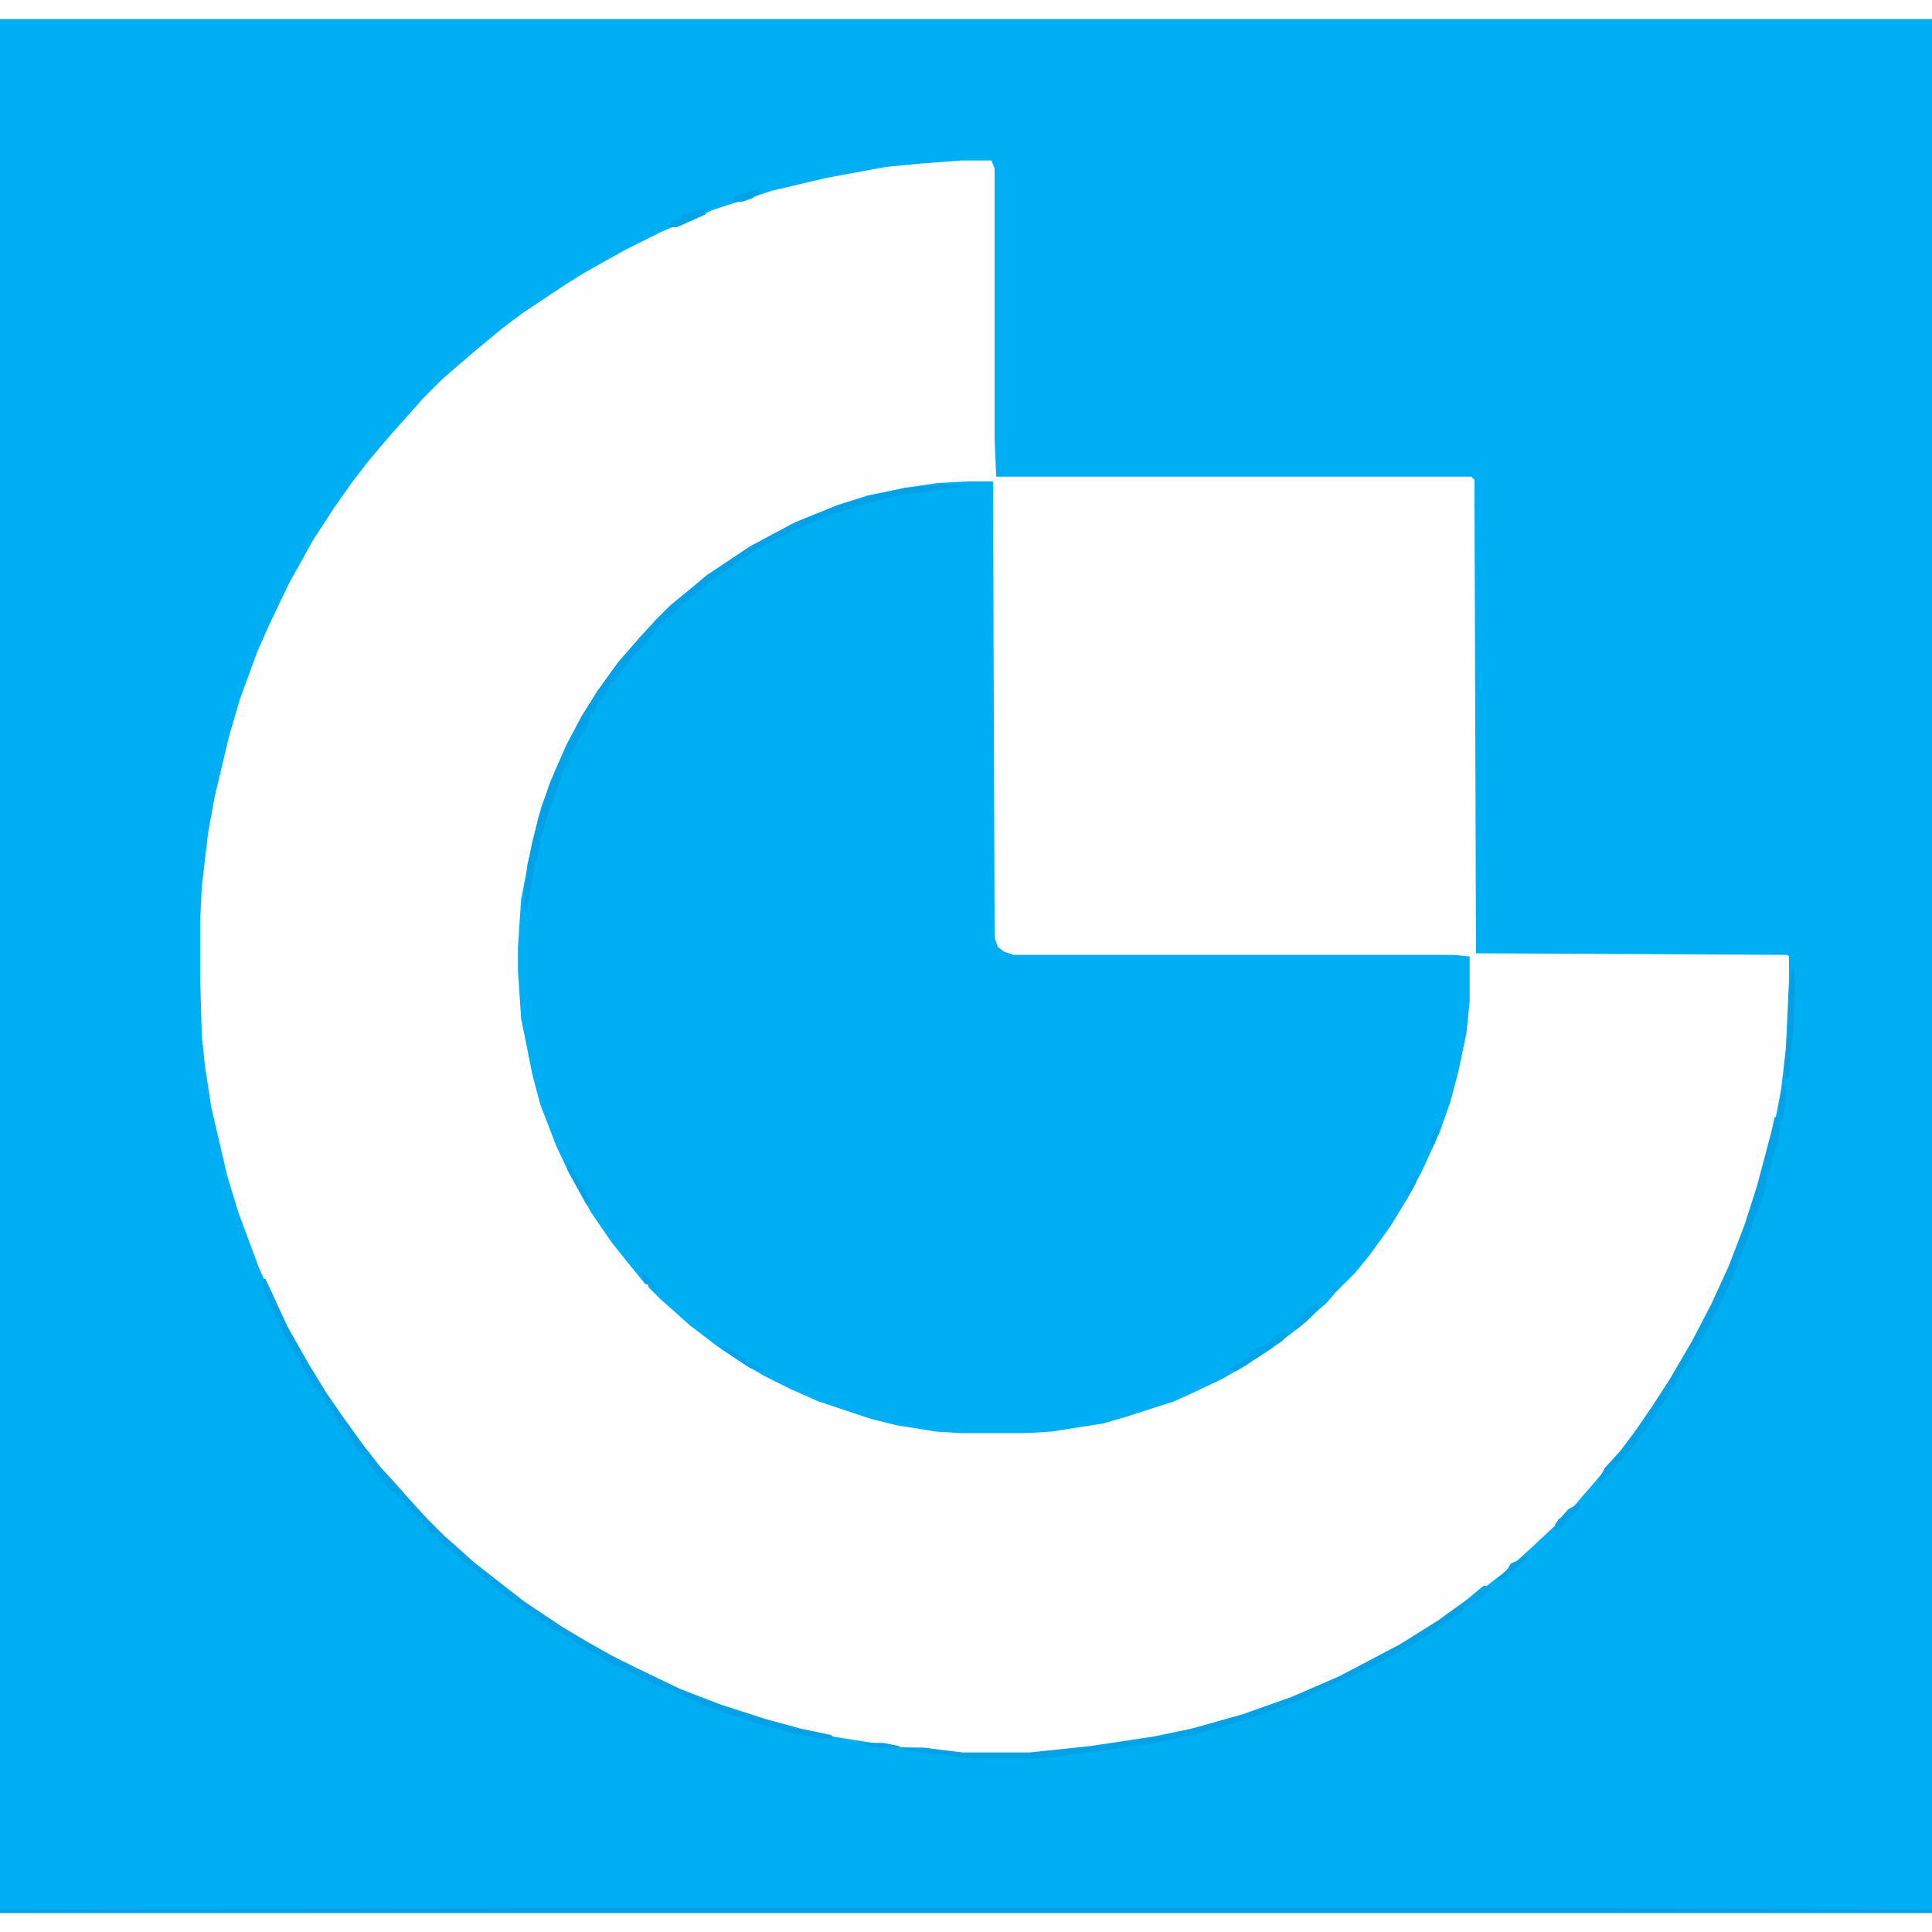 <?xml version="1.0" encoding="UTF-8"?>
<svg version="1.1" viewBox="0 0 1216 1192" width="1280" height="1280" xmlns="http://www.w3.org/2000/svg">
<path transform="translate(0)" d="m0 0h1216v1192h-1216z" fill="#00AFF3"/>
<path transform="translate(605,89)" d="m0 0h19l2 5v170l1 24h299l2 2 1 298 196 1 1 1v15l-2 43-3 26-6 31-10 36-8 24-12 29-16 33-14 24-10 16-10 15-12 16-22 26-7 8-5 6-5 5-3 1-2 4-15 14-11 10-8 7-13 10-17 13-18 12-13 8-18 10-19 10-27 12-21 8-24 8-29 8-25 5-35 5-38 4h-42l-44-5-44-7-26-6-35-11-24-9-24-11-21-10-24-14-18-11-17-12-17-13-11-9-14-12-16-15-11-11-7-8-11-12-11-14-14-19-18-27-9-15-14-26-13-29-13-35-7-23-10-43-4-26-2-19-1-36v-37l1-21 4-34 4-22 9-38 7-24 11-30 8-18 12-25 15-27 13-20 12-17 10-13 11-13 7-8 9-10 7-8 12-12 8-7 14-12 17-14 12-9 27-18 13-8 25-14 22-11 33-14 37-12 34-8 38-7 21-2z" fill="#FEFEFE"/>
<path transform="translate(609,291)" d="m0 0h16l1 287 2 6 4 3 6 2h277l10 1v28l-2 20-5 24-5 19-7 20-11 24-9 17-11 18-13 18-9 11-12 12-6 7-8 7-10 9-17 13-17 11-14 8-19 9-11 5-31 10-14 4-32 5-15 1h-43l-15-1-25-4-16-4-33-11-18-8-16-8-12-7-18-12-17-13-10-9-8-7-8-8v-2h-2l-9-11-12-15-13-19-14-25-8-17-10-26-5-19-7-35-2-30v-15l2-30 7-36 6-23 8-21 8-18 9-17 10-16 13-18 13-15 11-12 9-9 11-9 12-10 27-18 28-15 27-11 19-6 24-5 20-3z" fill="#00AFF3"/>
<path transform="translate(385,1189)" d="m0 0h600l231 1v2h-1216v-2z" fill="#049FE5"/>
<path transform="translate(591,293)" d="m0 0h17v1l-43 6-16 4-23 7-20 8-25 12-14 9-10 7-6 4-11 9-10 8-9 9h-2v2h-2v2h-2l-2 4-7 8-5 5-9 11-5 8h-2l-6 12h-2l-2 4-1 4h-2l-2 7-4 6-8 15-1 6h-2l-3 10-6 16-5 16-3 16-1 1-3 19-3 13h-1v-12l2-18 7-30 7-21 10-23 10-19 10-16 13-18 13-15 11-12 9-9 11-9 12-10 27-18 28-15 27-11 19-6 24-5z" fill="#03A2E8"/>
<path transform="translate(165,793)" d="m0 0h2l14 30 13 23 11 18 11 16 13 18 11 14 11 12 7 8 11 12 11 11 8 7 10 9 14 11 18 14 24 16 15 9 16 9 16 8 27 13 26 10 28 9 22 6 19 4 2 2h-9l-17-3-22-6-33-11-9-4-15-7-6-2-14-7-17-8-8-5-6-3-16-10-9-5v-2l-4-1v-2l-5-2-11-8-12-9-11-9-9-7-5-5-7-5-4-4v-2h-2v-2h-2l-4-4v-2h-2v-2l-4-2v-2h-2v-2h-2v-2h-2l-2-5h-2v-2h-2v-2l-3-1-7-8v-2h-2l-6-8v-2h-2v-3l-3-1-5-7v-3h-2l-2-5h-2v-3h-2l-4-7v-2h-2v-3h-2l-2-3v-3h-2v-3h-2v-3h-2l-9-15-6-11-7-13v-4h-2l-4-10-3-6-2-6z" fill="#03A2E8"/>
<path transform="translate(934,986)" d="m0 0 4 1-5 6-11 7-8 7-20 13-19 11-24 12-18 8-15 7-15 6-37 12-24 6-20 4-10 1-18 3-32 4-16 1h-33l-42-5-3-2h13l25 3h42l38-4 40-6 24-5 32-9 31-11 30-13 38-20 24-15 18-13z" fill="#03A2E7"/>
<path transform="translate(1122,671)" d="m0 0h2v9l-2 13h-2v8l-1 7-2 3-3 14h-2v6l-2 9-3 7-7 21-8 20-5 12-12 24-5 9-3 4-1 4-3 3-5 8-3 5-1 4h-2l-2 5-4 7h-2l-2 5-6 10-8 10-7 8-11 13-4 4v-3l4-8 10-11 9-12 11-16 11-17 14-24 12-23 11-24 10-26 8-25 9-34 2-9h2l2-16z" fill="#03A2E7"/>
<path transform="translate(1128,598)" d="m0 0h1l1 14-1 9v12l-3 33-2 1-1-6 2-23 1-26z" fill="#049FE5"/>
<path transform="translate(809,826)" d="m0 0 2 1-4 5-24 16-5 3-4-1 4-4h3l1-2 4-2 1-3 4-3 5-1 6-5 1-2z" fill="#02A4E9"/>
<path transform="translate(441,119)" d="m0 0h4l-1 4-18 8h-6l4-4 5-2v-2l11-3z" fill="#03A3E8"/>
<path transform="translate(453,834)" d="m0 0 5 2 9 6 3 1v2h4v2l4 1 2 1v2l-8-2-18-12z" fill="#02A4EA"/>
<path transform="translate(357,719)" d="m0 0 3 4 6 10 7 14-4-1-12-22z" fill="#02A4E9"/>
<path transform="translate(828,809)" d="m0 0h2l-1 4-7 7-5 4-4-1 8-9 1-2z" fill="#02A4EA"/>
<path transform="translate(994,934)" d="m0 0 1 2-5 5-6 7-6 4 1-5 8-9z" fill="#03A1E7"/>
<path transform="translate(478,107)" d="m0 0v3l-5 3-6 2h-5v-3l11-4z" fill="#03A2E8"/>
<path transform="translate(934,986)" d="m0 0 4 1-5 6-7 4-3-1 5-5z" fill="#02A4EA"/>
<path transform="translate(960,967)" d="m0 0 2 1-8 7-1 2h-3l-1 3-5 3-2-1 6-5 3-5 7-3z" fill="#03A0E6"/>
<path transform="translate(165,793)" d="m0 0h2l7 15v2l-4-2-3-6-2-6z" fill="#02A4E9"/>
<path transform="translate(544,1085)" d="m0 0h12l10 2v1h-16l-6-2z" fill="#03A1E7"/>
<path transform="translate(568,1088)" d="m0 0h13l8 1-1 2-17-1z" fill="#02A3E9"/>
<path transform="translate(890,728)" d="m0 0h2l-1 5-4 7-3 1 2-5z" fill="#02A5EA"/>
<path transform="translate(904,697)" d="m0 0 1 3-2 8-4 2 3-9z" fill="#03A1E7"/>
<path transform="translate(403,789)" d="m0 0 3 1 7 8v3l-4-4-3-1z" fill="#03A2E7"/>
</svg>